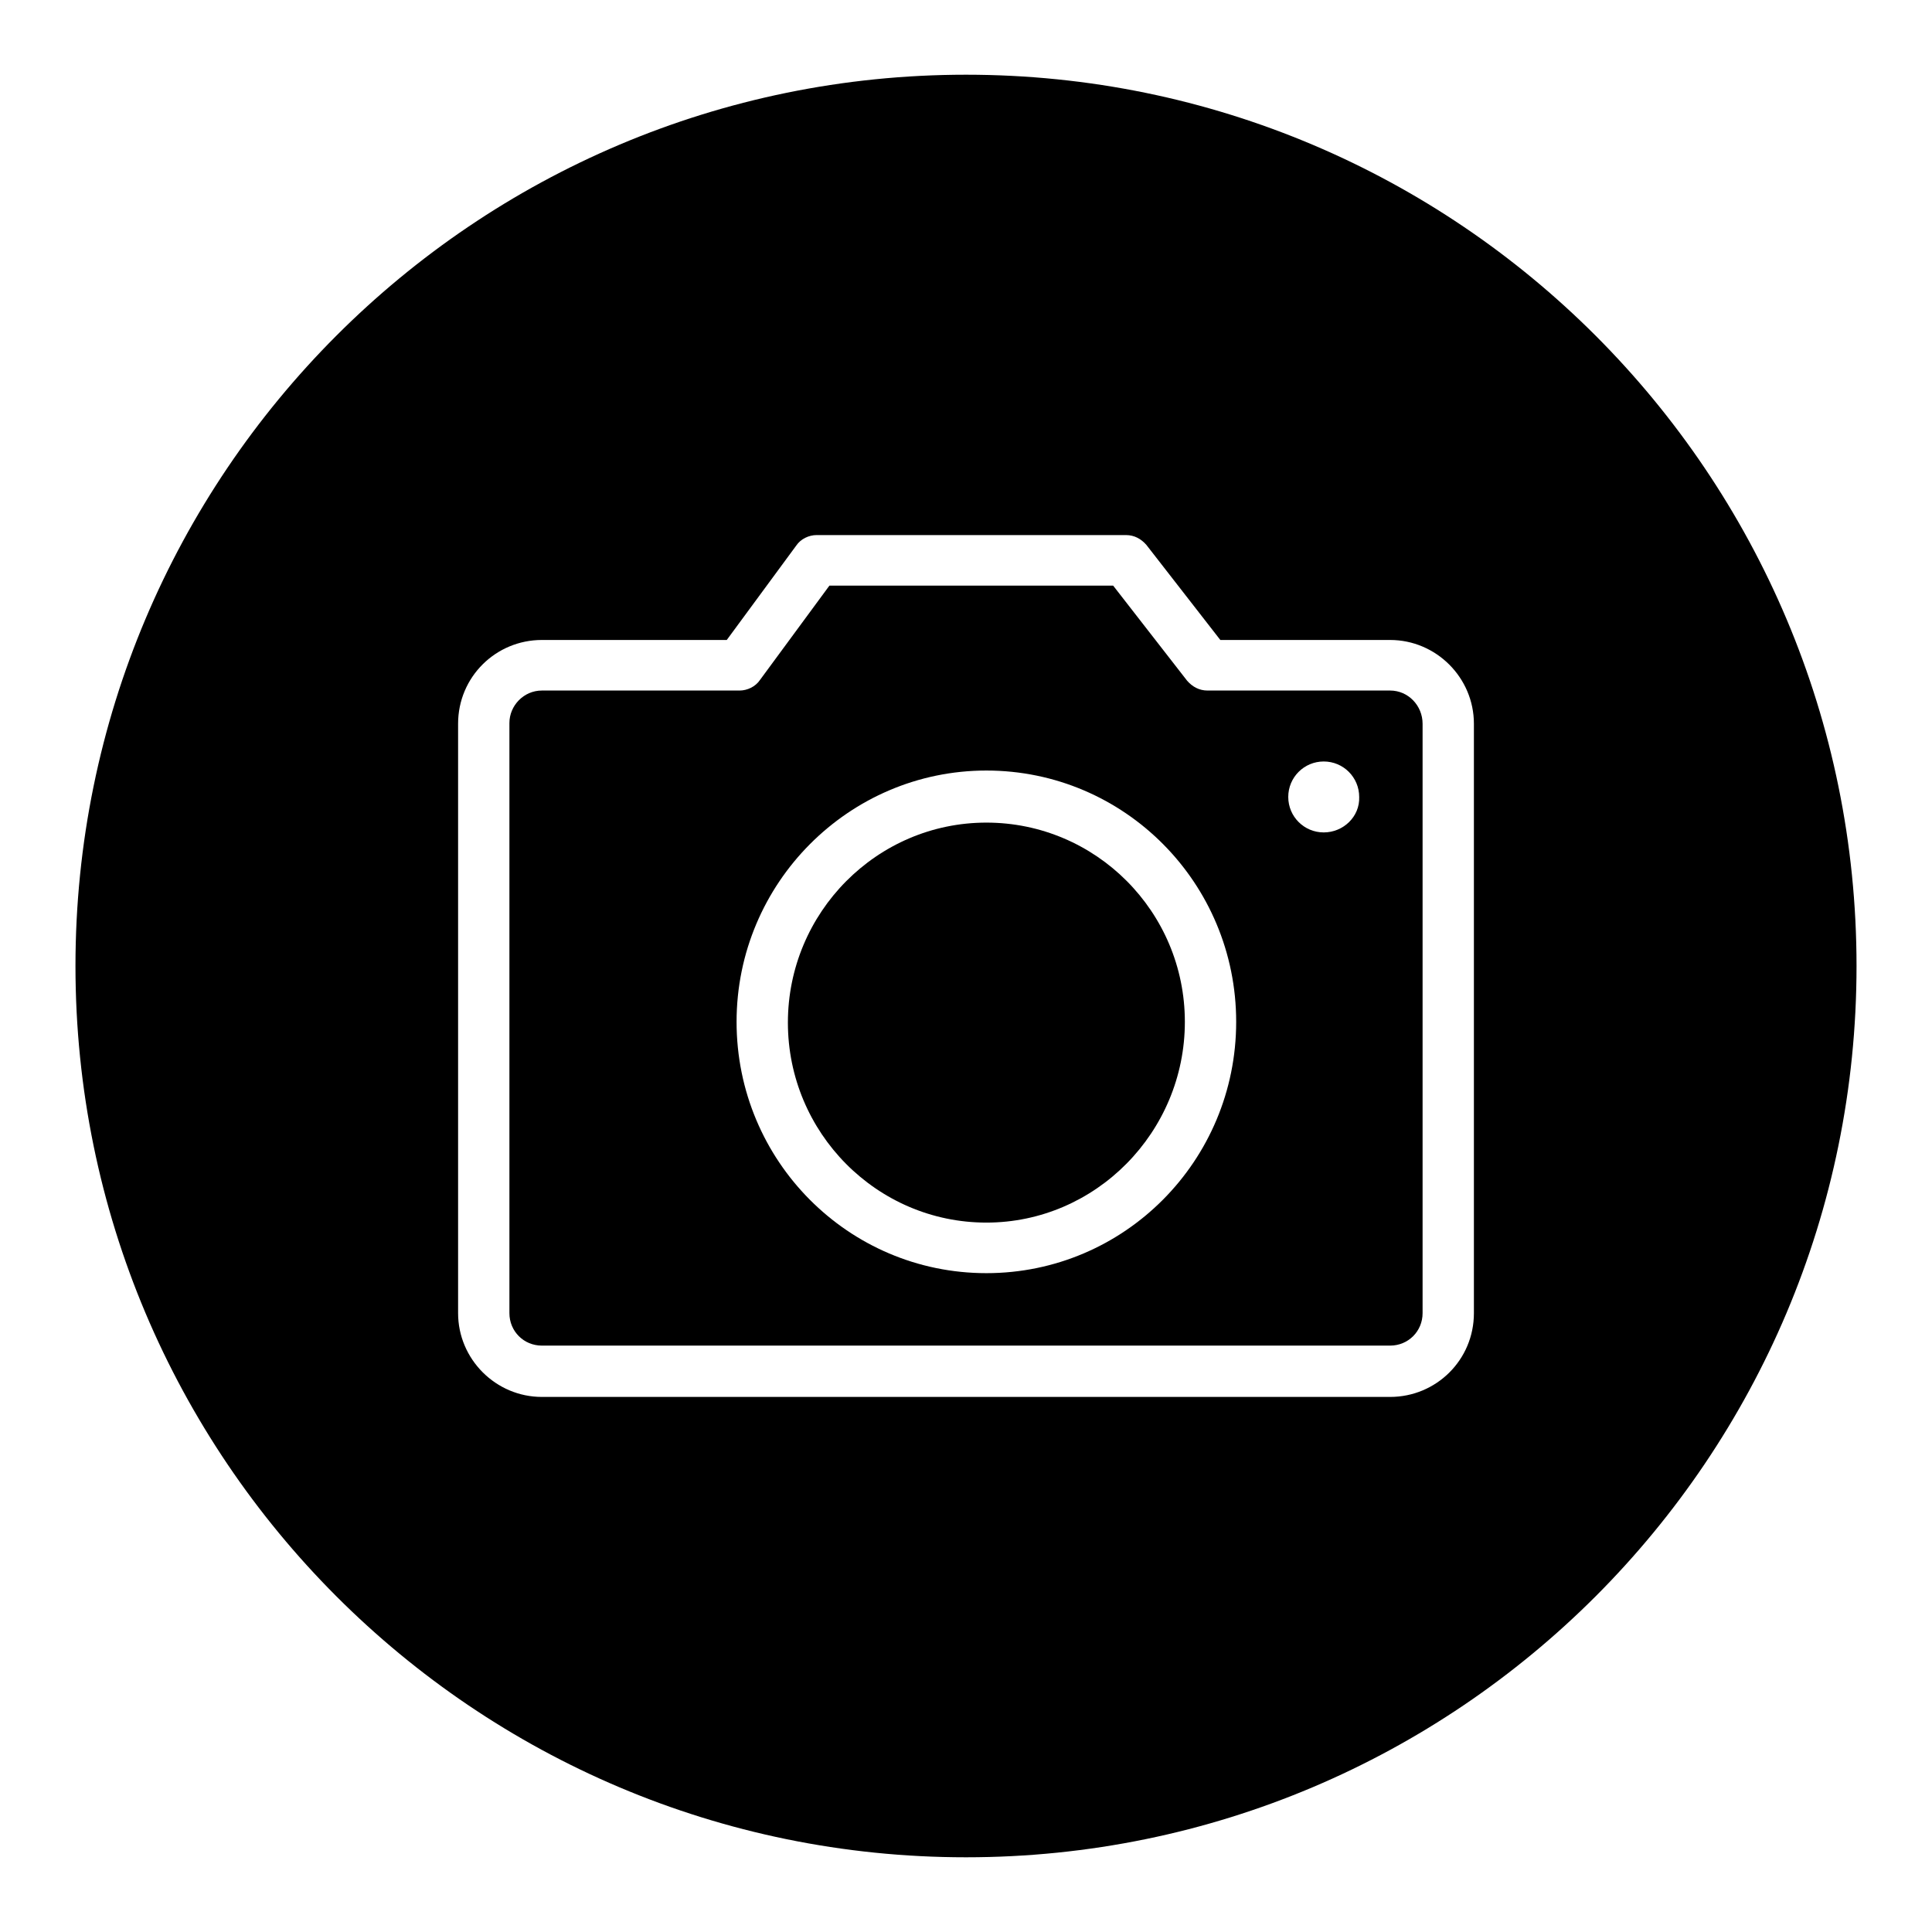 <?xml version="1.0" encoding="utf-8"?>
<!-- Svg Vector Icons : http://www.onlinewebfonts.com/icon -->
<!DOCTYPE svg PUBLIC "-//W3C//DTD SVG 1.1//EN" "http://www.w3.org/Graphics/SVG/1.1/DTD/svg11.dtd">
<svg version="1.1" xmlns="http://www.w3.org/2000/svg" xmlns:xlink="http://www.w3.org/1999/xlink" x="0px" y="0px" viewBox="0 0 256 256" enable-background="new 0 0 256 256" xml:space="preserve">
<g><g><path fill="#000000" d="M184.2,91.5H160c-1.1,0-2-0.5-2.7-1.3l-9.8-12.6h-37.6l-9.2,12.5c-0.6,0.9-1.7,1.4-2.7,1.4H71.8c-2.4,0-4.3,2-4.3,4.3V174c0,2.4,1.9,4.3,4.3,4.3h112.4c2.4,0,4.3-1.9,4.3-4.3V95.9C188.5,93.5,186.6,91.5,184.2,91.5z M130.7,168.7c-18.3,0-33.1-14.9-33.1-33.3c0-18.4,14.9-33.3,33.1-33.3c18.3,0,33.1,14.9,33.1,33.3C163.8,153.8,149,168.7,130.7,168.7z M175.4,110.3c-2.6,0-4.7-2.1-4.7-4.7c0-2.6,2.1-4.7,4.7-4.7c2.6,0,4.7,2.1,4.7,4.7C180.2,108.2,178,110.3,175.4,110.3z"/><path fill="#000000" d="M130.7,109c-14.5,0-26.3,11.9-26.3,26.5c0,14.6,11.8,26.5,26.3,26.5S157,150,157,135.4C157,120.8,145.2,109,130.7,109z"/><path fill="#000000" d="M128,9.9C62.8,9.9,10,62.8,10,128c0,65.2,52.8,118.1,118,118.1c65.2,0,118-52.9,118-118.1C246,62.8,193.2,9.9,128,9.9z M195.3,174c0,6.2-5,11.1-11.1,11.1H71.8c-6.1,0-11.1-5-11.1-11.1V95.9c0-6.2,5-11.1,11.1-11.1h24.5l9.2-12.5c0.6-0.9,1.7-1.4,2.7-1.4h41c1.1,0,2,0.5,2.7,1.3l9.8,12.6h22.5c6.1,0,11.1,5,11.1,11.1L195.3,174L195.3,174z"/></g></g>
</svg>